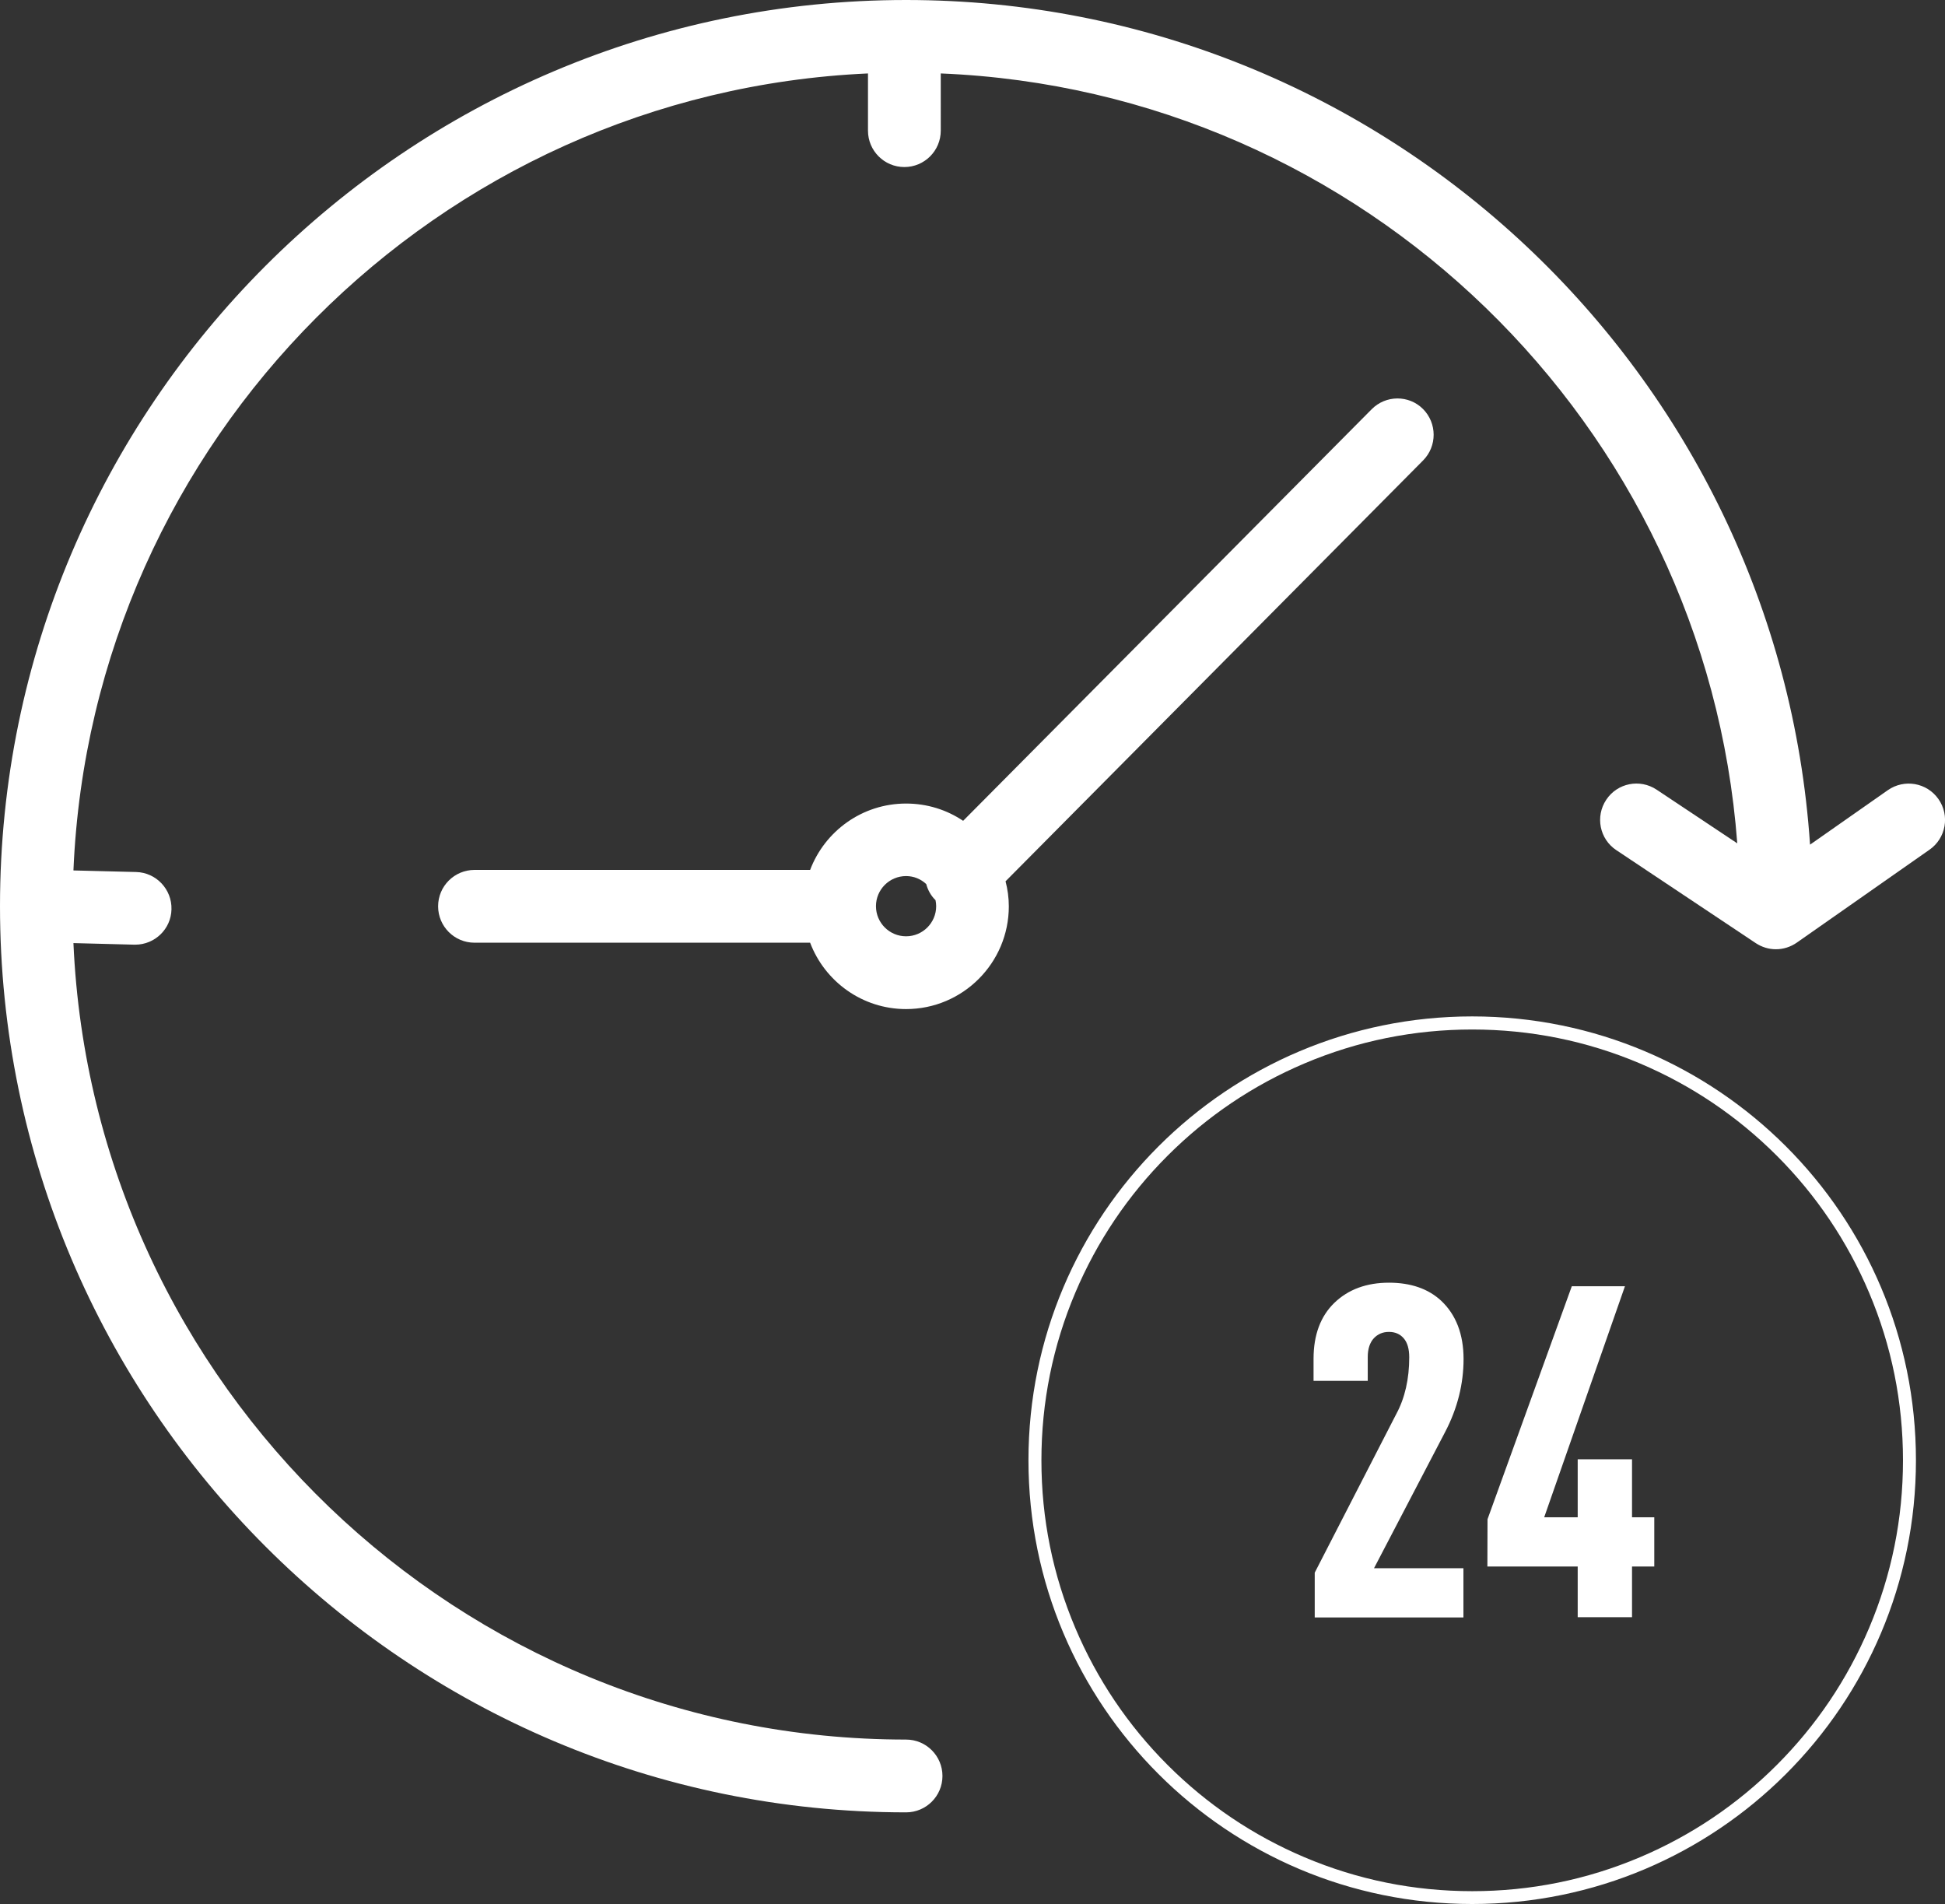 <?xml version="1.0" encoding="UTF-8"?>
<!-- Generator: Adobe Illustrator 25.2.1, SVG Export Plug-In . SVG Version: 6.00 Build 0)  -->
<svg xmlns="http://www.w3.org/2000/svg" xmlns:xlink="http://www.w3.org/1999/xlink" version="1.1" id="Layer_1" x="0px" y="0px" viewBox="0 0 1485.9 1454.4" style="enable-background:new 0 0 1485.9 1454.4;" xml:space="preserve">
<rect x="0" y="0" width="1485.9" height="1454.4" fill="#333333" stroke="none"/>
<style type="text/css">
	.st0{display:none;fill:#FFFFFF;}
	.st1{fill:#FFFFFF;}
	.st2{display:none;}
	.st3{display:inline;}
</style>
<g>
	<rect x="-1970.1" y="-388.8" class="st0" width="4000" height="2500"></rect>
	<g>
		<g>
			<g>
				<g>
					<g>
						<path class="st1" d="M1124.7,786.4c44.4,0,87.5,8.7,128.1,25.9c39.2,16.6,74.4,40.3,104.6,70.5        c30.2,30.2,53.9,65.4,70.5,104.6c17.2,40.6,25.9,83.6,25.9,128.1s-8.7,87.5-25.9,128.1c-16.6,39.2-40.3,74.4-70.5,104.6        c-30.2,30.2-65.4,53.9-104.6,70.5c-40.6,17.2-83.6,25.9-128.1,25.9s-87.5-8.7-128.1-25.9c-39.2-16.6-74.4-40.3-104.6-70.5        c-30.2-30.2-53.9-65.4-70.5-104.6c-17.2-40.6-25.9-83.6-25.9-128.1c0-44.4,8.7-87.5,25.9-128.1        c16.6-39.2,40.3-74.4,70.5-104.6c30.2-30.2,65.4-53.9,104.6-70.5C1037.2,795.1,1080.3,786.4,1124.7,786.4 M1124.7,776.4        c-187.2,0-339,151.8-339,339s151.8,339,339,339s339-151.8,339-339S1312,776.4,1124.7,776.4L1124.7,776.4z"></path>
					</g>
				</g>
				<g>
					<path class="st1" d="M1118.1,1038.1c0-18.9-5.8-33.9-17.1-44.5c-9.9-9.2-23.3-13.8-39.9-13.8c-17,0-31,5.1-41.6,15.3       c-10.6,10.2-16,24.5-16,42.8v16.9h41.4v-18.3c0-6.1,1.6-10.9,4.6-14.2c3.1-3.3,6.9-4.9,11.6-4.9c4.7,0,8.4,1.6,11.2,4.8       c2.9,3.3,4.3,8.2,4.3,14.6c0,16.5-3.3,31.1-9.9,43.3l-62.3,121.2v34.2h113.6v-37.6h-68.3l54.4-104.2       C1113.4,1075.9,1118.1,1057.2,1118.1,1038.1z"></path>
					<polygon class="st1" points="1246.8,1159 1246.8,1114.7 1205.3,1114.7 1205.3,1159 1179.7,1159 1241.4,982.5 1200.8,982.5        1136.4,1160.5 1136.3,1196.6 1205.3,1196.6 1205.3,1235.3 1246.8,1235.3 1246.8,1196.6 1263.8,1196.6 1263.8,1159      "></polygon>
				</g>
			</g>
			<g>
				<path class="st1" d="M1047.9,312.6L735.8,627c-12.5-8.4-27.5-13.2-43.6-13.2c-33.5,0-62.1,21.1-73.3,50.7H362.5      c-15.3,0-27.8,12.4-27.8,27.8c0,15.3,12.4,27.8,27.8,27.8h256.4c11.2,29.6,39.8,50.7,73.3,50.7c43.3,0,78.5-35.2,78.5-78.5      c0-6.6-0.9-13-2.5-19.1l319-321.5c10.8-10.9,10.7-28.5-0.1-39.3C1076.3,301.6,1058.7,301.7,1047.9,312.6z M692.2,715.2      c-12.7,0-23-10.3-23-23c0-12.7,10.3-23,23-23c6,0,11.3,2.3,15.4,6.1c1.2,4.5,3.5,8.8,7.1,12.3c0.3,1.5,0.5,3,0.5,4.6      C715.2,704.9,704.9,715.2,692.2,715.2z"></path>
				<path class="st1" d="M1480.9,610.4c-8.8-12.6-26.1-15.6-38.7-6.8l-59.4,41.6C1358.6,285.3,1058.1,0,692.2,0      C310.5,0,0,310.5,0,692.2s310.5,692.2,692.2,692.2c15.3,0,27.8-12.4,27.8-27.8c0-15.3-12.4-27.8-27.8-27.8      c-341.6,0-621.2-270.4-636.1-608.4l46.5,1.2c0.2,0,0.5,0,0.7,0c15,0,27.4-12,27.7-27c0.4-15.3-11.7-28.1-27-28.5l-47.9-1.2      c13.9-328.9,278.4-594,607-608.8v43.7c0,15.3,12.4,27.8,27.8,27.8c15.3,0,27.8-12.4,27.8-27.8V56.1      c322.9,13.2,584.5,268.1,608.5,588.1l-61.6-41c-12.8-8.5-30-5.1-38.5,7.7c-8.5,12.8-5.1,30,7.7,38.5l106.5,71      c4.7,3.1,10,4.7,15.4,4.7c5.6,0,11.1-1.7,15.9-5l101.4-71C1486.7,640.3,1489.7,622.9,1480.9,610.4z"></path>
			</g>
		</g>
		<g class="st2">
			<g class="st3">
				<path d="M-809.4,854.3c-3.8-3.7-6.1-8.3-7.3-13.1c-5-4.8-11.7-7.8-19.2-7.8c-15.3,0-27.8,12.5-27.8,27.8s12.5,27.8,27.8,27.8      c15.3,0,27.8-12.5,27.8-27.8c0-2.3-0.4-4.4-0.9-6.6C-809.1,854.5-809.3,854.4-809.4,854.3z"></path>
				<path d="M-321.7,347c-137.3-137.3-320-213-514.2-213s-376.9,75.7-514.2,213c-137.3,137.3-213,320-213,514.2      s75.7,376.9,213,514.2c137.3,137.3,320,213,514.2,213c74,0,146.3-11,215-32.2c-65.8-61.9-106.9-149.8-106.9-247.2      c0-187.5,152-339.6,339.6-339.6c97.5,0,185.3,41,247.2,106.9c21.2-68.8,32.2-141.1,32.2-215C-108.7,667-184.3,484.3-321.7,347z       M-405.4,486.6l-350.2,352.9c1.9,6.9,3,14.2,3,21.7c0,45.9-37.4,83.3-83.3,83.3c-34.1,0-63.4-20.6-76.3-50h-284.6      c-15.3,0-27.8-12.4-27.8-27.8c0-15.3,12.4-27.8,27.8-27.8H-916c9.8-35.2,42-61.1,80.2-61.1c17.9,0,34.4,5.7,48,15.3l343.1-345.7      c10.8-10.9,28.4-10.9,39.3-0.1C-394.7,458.2-394.6,475.7-405.4,486.6z"></path>
			</g>
			<path class="st3" d="M-128.1,1206.4c-9.3-23.3-21.5-45.1-36.4-64.8c-51-68-132.3-112.1-223.6-112.1     c-154.1,0-279.5,125.4-279.5,279.5c0,91.3,44.1,172.6,112.1,223.6c19.8,14.8,41.5,27.1,64.8,36.4c31.7,12.6,66.3,19.5,102.5,19.5     c154.1,0,279.5-125.4,279.5-279.5C-108.7,1272.7-115.6,1238.1-128.1,1206.4z M-398.7,1406.3v40.7h-123v-37l67.5-131.1     c7.1-13.2,10.7-29,10.7-46.8c0-6.9-1.6-12.2-4.7-15.8c-3.1-3.5-7.1-5.2-12.1-5.2c-5.1,0-9.3,1.7-12.6,5.3c-3.3,3.5-5,8.7-5,15.3     v19.8h-44.8v-18.3c0-19.7,5.8-35.3,17.4-46.3c11.5-11,26.6-16.5,45.1-16.5c17.9,0,32.4,5,43.2,15c12.3,11.5,18.5,27.7,18.5,48.2     c0,20.7-5,40.9-15,60l-58.9,112.7H-398.7z M-240.9,1405.1h-18.5v41.9h-44.8v-41.9H-379l0.1-39.1l69.7-192.6h44l-66.8,191h27.8     v-47.9h44.8v47.9h18.5V1405.1z"></path>
		</g>
	</g>
</g>
</svg>
